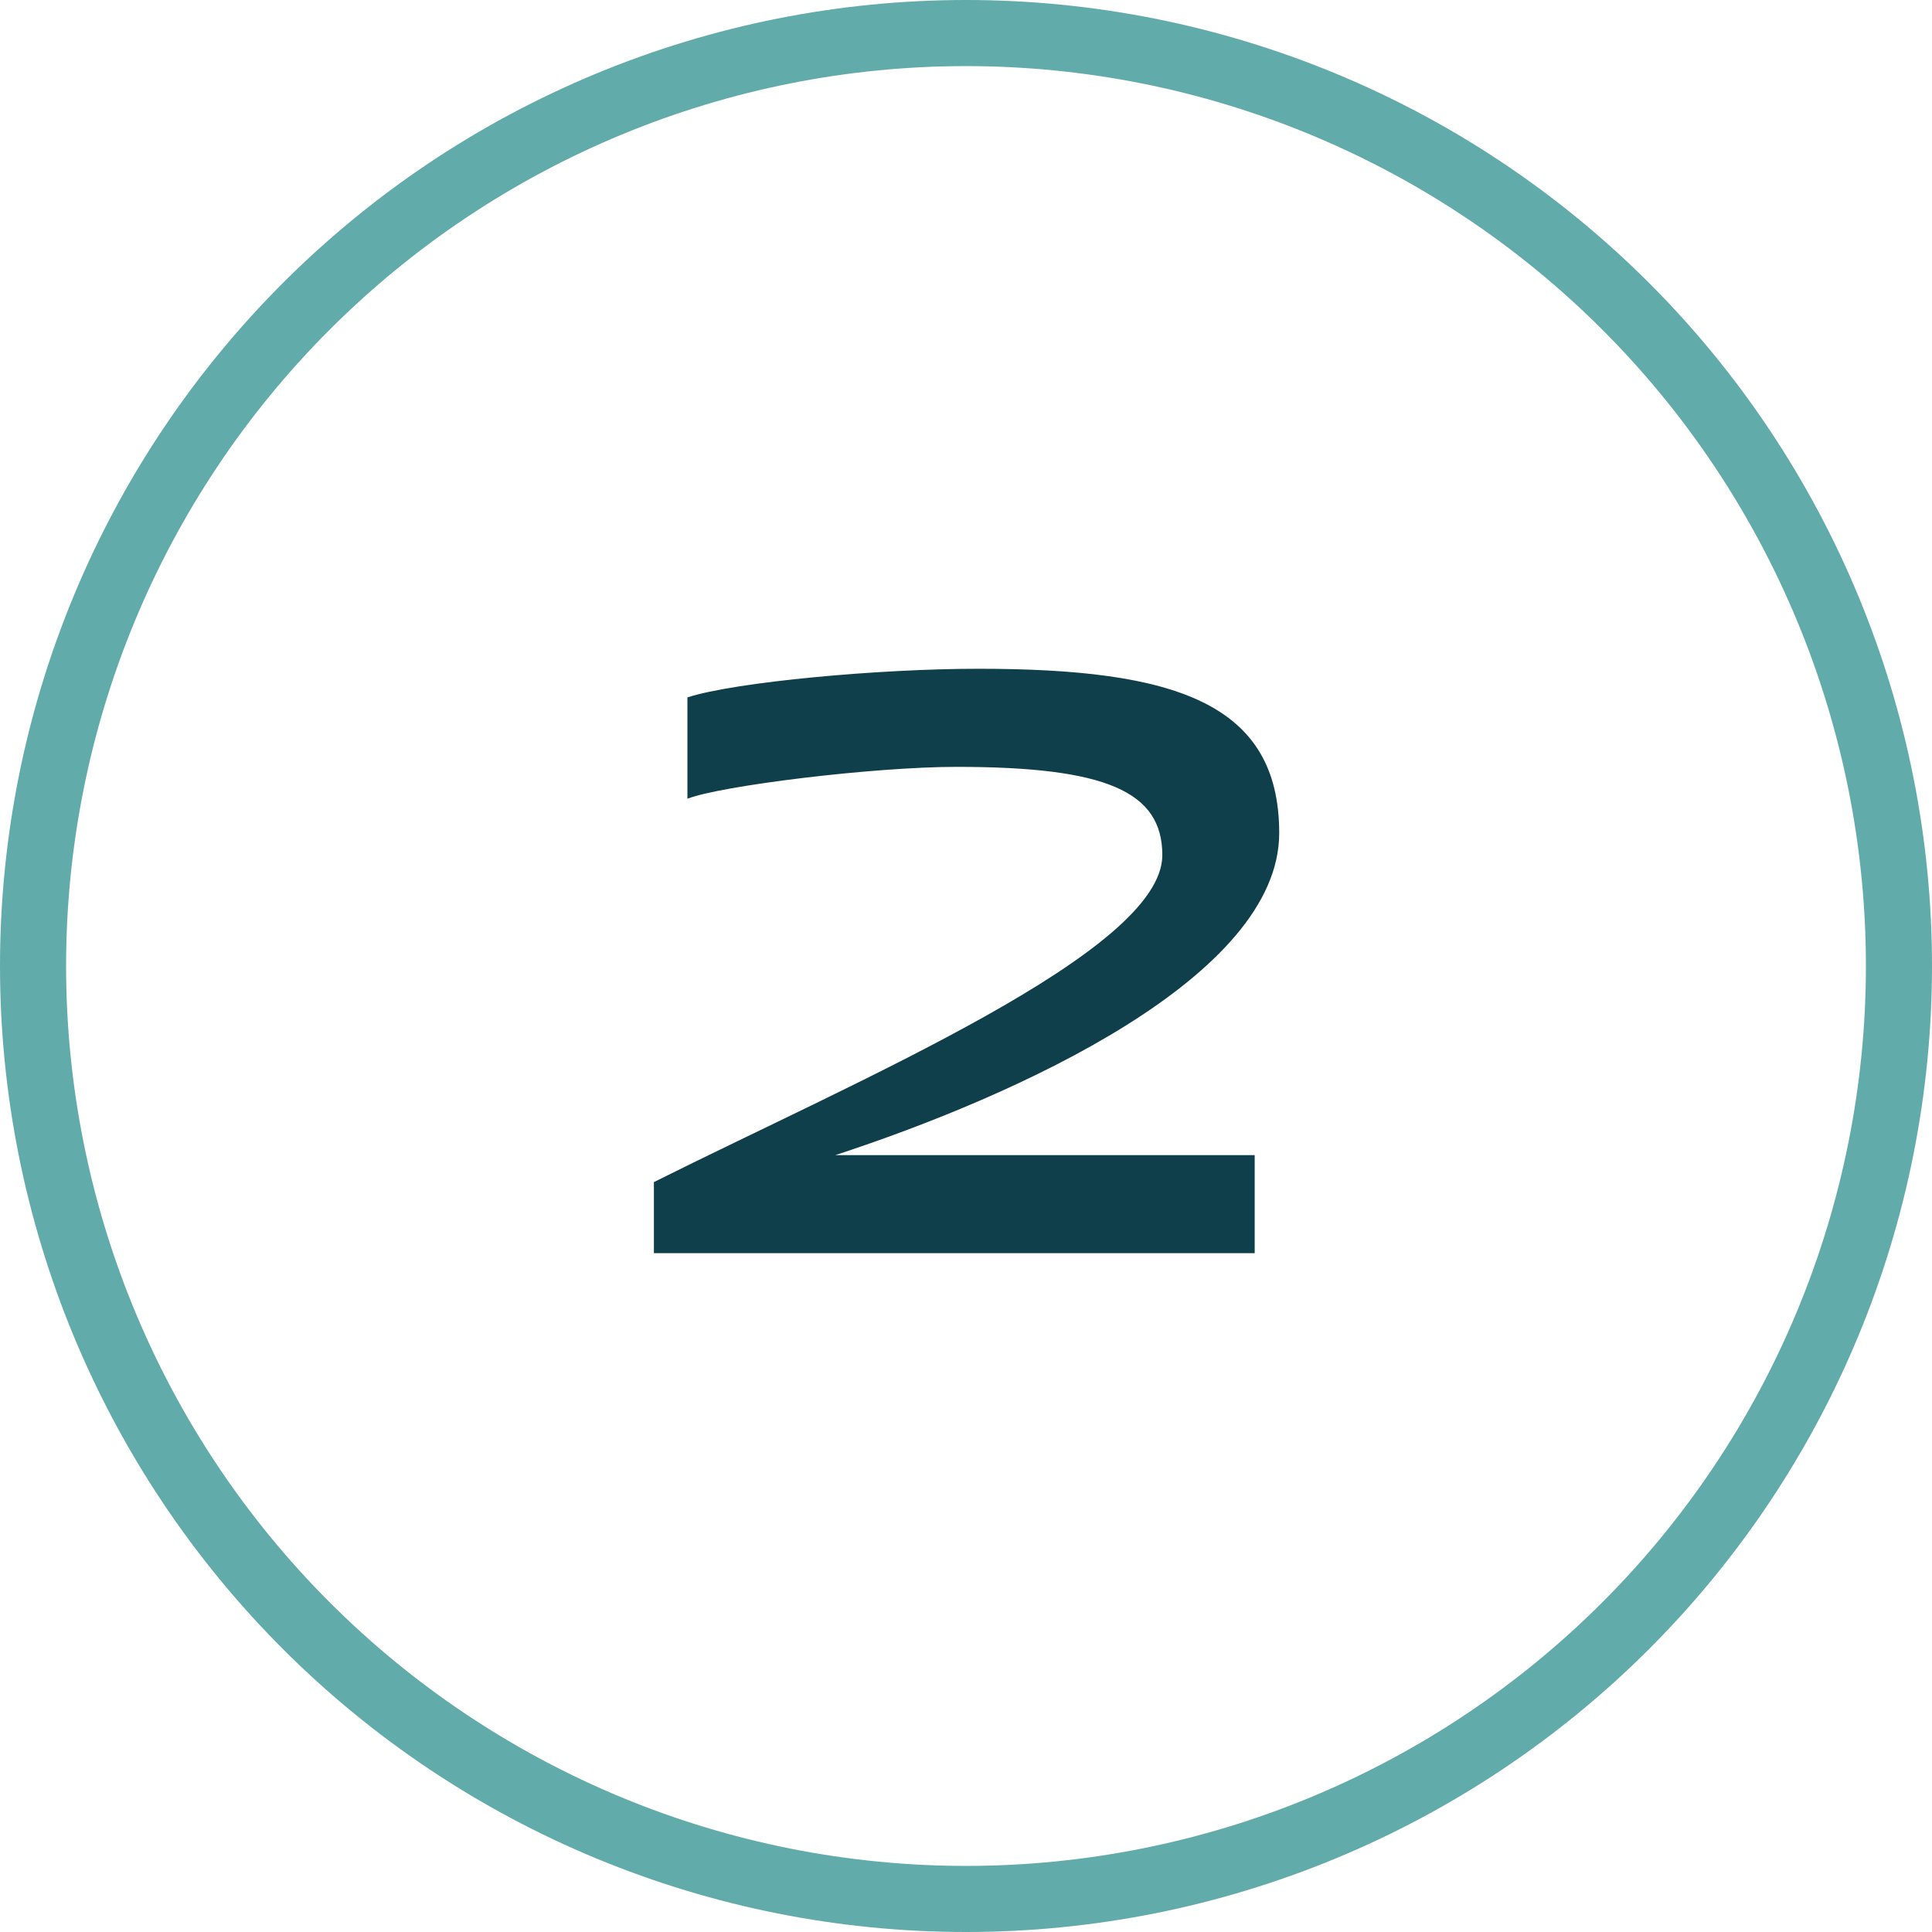 <svg xmlns="http://www.w3.org/2000/svg" width="130" height="130" viewBox="0 0 130 130" fill="none"><path d="M44 84.325V79.54C57.86 72.61 78.21 64.03 78.21 57.54C78.21 53.25 74.415 51.6 64.35 51.6C58.795 51.6 48.51 52.865 46.255 53.745V46.925C49.5 45.88 59.18 45 65.835 45C79.09 45 86.075 47.31 86.075 56.055C86.075 65.735 68.475 73.71 56.21 77.725H84.425V84.325H44Z" fill="#0F3F4B"></path><path d="M130 65C130 73.536 128.319 81.988 125.052 89.874C121.786 97.761 116.998 104.926 110.962 110.962C104.926 116.998 97.761 121.786 89.874 125.052C81.988 128.319 73.536 130 65 130C56.464 130 48.012 128.319 40.126 125.052C32.239 121.786 25.074 116.998 19.038 110.962C13.002 104.926 8.214 97.761 4.948 89.874C1.681 81.988 -7.46234e-07 73.536 0 65H4.447C4.447 72.952 6.014 80.826 9.057 88.172C12.1 95.519 16.56 102.194 22.183 107.817C27.806 113.44 34.481 117.9 41.828 120.943C49.174 123.986 57.048 125.553 65 125.553C72.952 125.553 80.826 123.986 88.172 120.943C95.519 117.9 102.194 113.44 107.817 107.817C113.44 102.194 117.9 95.519 120.943 88.172C123.986 80.826 125.553 72.952 125.553 65H130Z" fill="#61ABAA"></path><path d="M130 65C130 56.464 128.319 48.012 125.052 40.126C121.786 32.239 116.998 25.074 110.962 19.038C104.926 13.002 97.761 8.214 89.874 4.948C81.988 1.681 73.536 -3.73117e-07 65 0C56.464 3.73117e-07 48.012 1.681 40.126 4.948C32.239 8.214 25.074 13.002 19.038 19.038C13.002 25.074 8.214 32.239 4.948 40.126C1.681 48.012 -7.46234e-07 56.464 0 65H4.447C4.447 57.048 6.014 49.174 9.057 41.828C12.1 34.481 16.56 27.806 22.183 22.183C27.806 16.56 34.481 12.1 41.828 9.057C49.174 6.014 57.048 4.447 65 4.447C72.952 4.447 80.826 6.014 88.172 9.057C95.519 12.1 102.194 16.56 107.817 22.183C113.44 27.806 117.9 34.481 120.943 41.828C123.986 49.174 125.553 57.048 125.553 65H130Z" fill="#61ABAA"></path></svg>